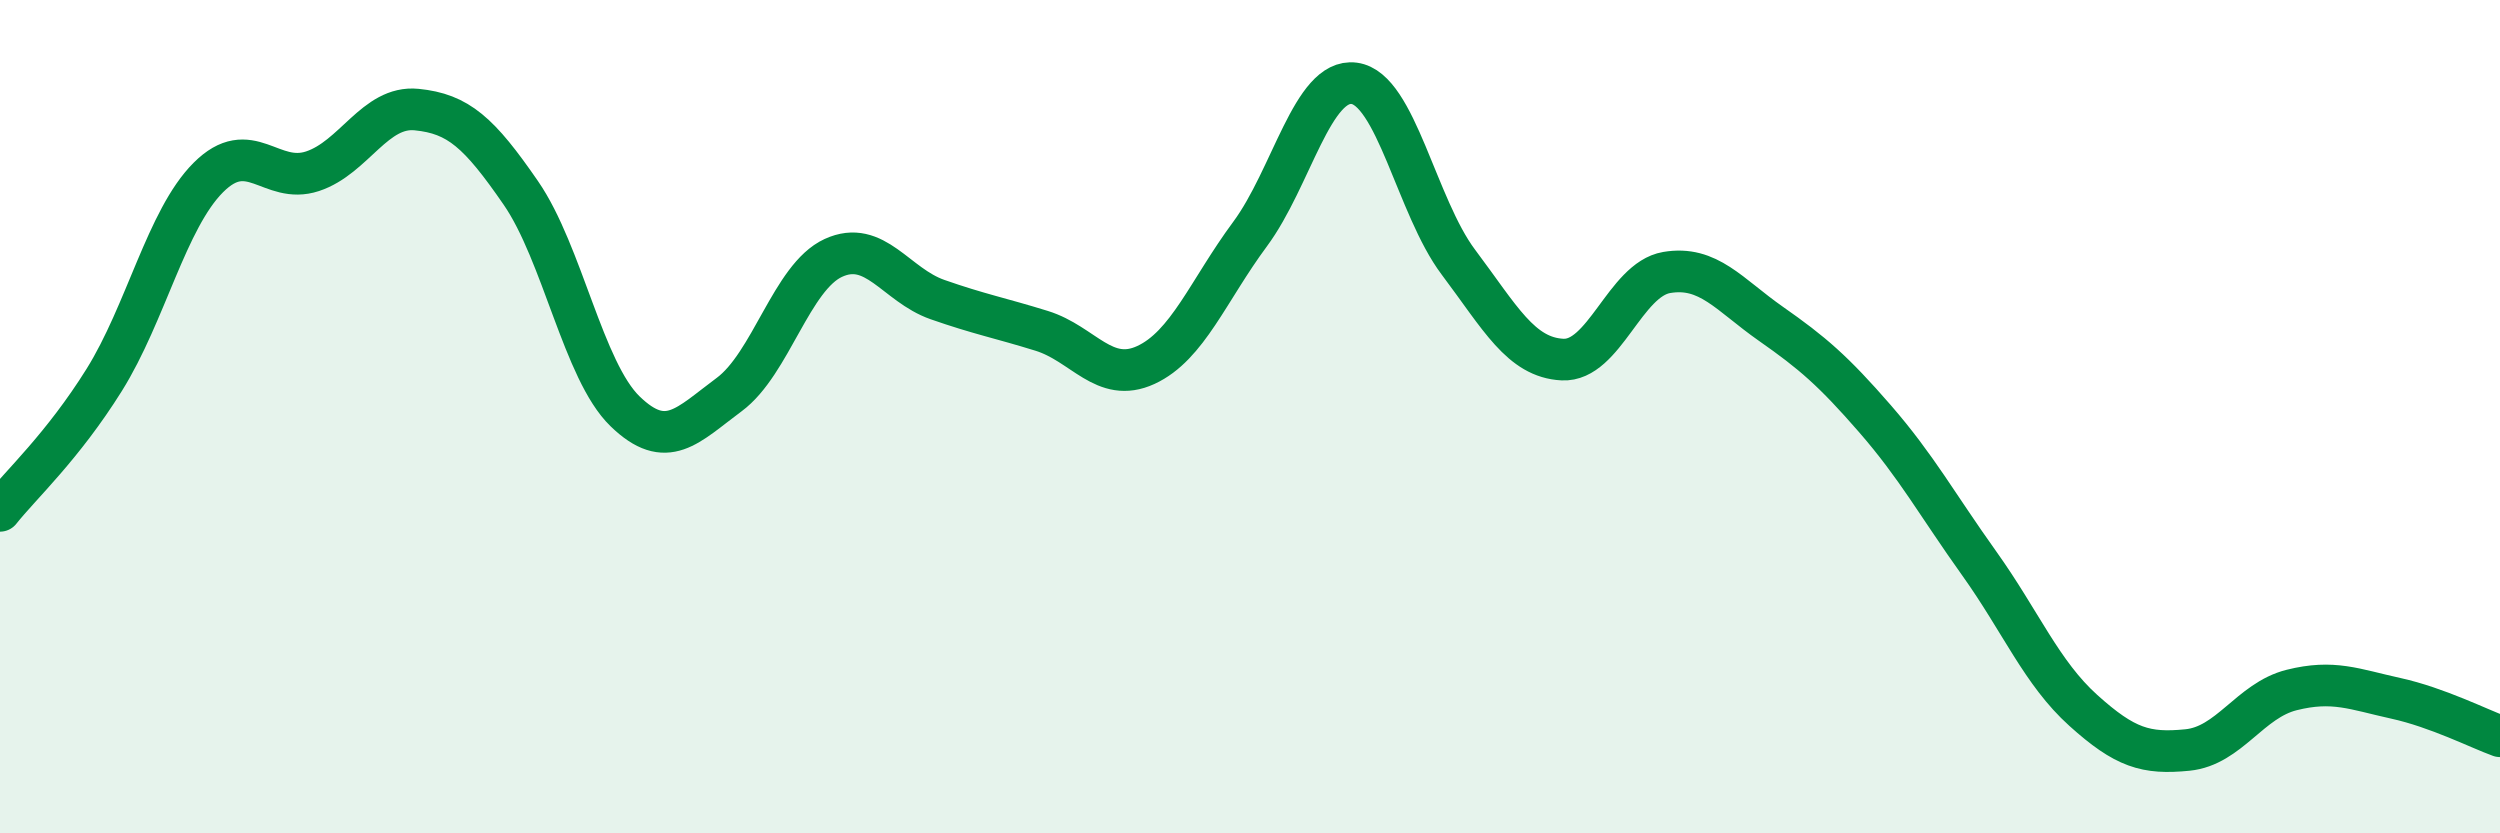 
    <svg width="60" height="20" viewBox="0 0 60 20" xmlns="http://www.w3.org/2000/svg">
      <path
        d="M 0,12.26 C 0.5,11.63 1.5,10.72 2.5,9.12 C 3.5,7.52 4,5.26 5,4.26 C 6,3.26 6.5,4.44 7.5,4.11 C 8.5,3.78 9,2.53 10,2.63 C 11,2.73 11.5,3.18 12.5,4.63 C 13.5,6.08 14,8.9 15,9.87 C 16,10.84 16.5,10.21 17.5,9.47 C 18.5,8.73 19,6.65 20,6.19 C 21,5.73 21.5,6.84 22.5,7.19 C 23.5,7.54 24,7.63 25,7.94 C 26,8.25 26.5,9.22 27.5,8.76 C 28.5,8.3 29,6.97 30,5.62 C 31,4.27 31.5,1.87 32.5,2 C 33.5,2.13 34,4.96 35,6.29 C 36,7.62 36.5,8.58 37.5,8.63 C 38.5,8.68 39,6.71 40,6.54 C 41,6.37 41.5,7.07 42.5,7.77 C 43.5,8.47 44,8.9 45,10.05 C 46,11.2 46.5,12.12 47.5,13.52 C 48.5,14.92 49,16.15 50,17.05 C 51,17.95 51.5,18.1 52.5,18 C 53.5,17.9 54,16.81 55,16.56 C 56,16.31 56.5,16.54 57.5,16.76 C 58.5,16.98 59.5,17.49 60,17.67L60 20L0 20Z"
        fill="#008740"
        opacity="0.1"
        stroke-linecap="round"
        stroke-linejoin="round"
      />
      <path
        d="M 0,12.26 C 0.5,11.63 1.5,10.72 2.5,9.12 C 3.5,7.52 4,5.26 5,4.26 C 6,3.26 6.5,4.44 7.5,4.11 C 8.5,3.78 9,2.53 10,2.63 C 11,2.73 11.5,3.18 12.5,4.63 C 13.5,6.08 14,8.9 15,9.87 C 16,10.84 16.5,10.21 17.5,9.47 C 18.5,8.73 19,6.65 20,6.19 C 21,5.73 21.5,6.84 22.5,7.19 C 23.5,7.54 24,7.63 25,7.94 C 26,8.25 26.5,9.22 27.5,8.76 C 28.5,8.3 29,6.97 30,5.62 C 31,4.27 31.5,1.87 32.5,2 C 33.5,2.13 34,4.96 35,6.29 C 36,7.62 36.5,8.58 37.5,8.63 C 38.5,8.68 39,6.71 40,6.54 C 41,6.37 41.5,7.07 42.5,7.77 C 43.5,8.47 44,8.9 45,10.05 C 46,11.2 46.5,12.12 47.5,13.52 C 48.5,14.92 49,16.15 50,17.05 C 51,17.95 51.5,18.1 52.5,18 C 53.5,17.9 54,16.81 55,16.56 C 56,16.31 56.5,16.54 57.5,16.76 C 58.5,16.98 59.5,17.49 60,17.67"
        stroke="#008740"
        stroke-width="1"
        fill="none"
        stroke-linecap="round"
        stroke-linejoin="round"
      />
    </svg>
  